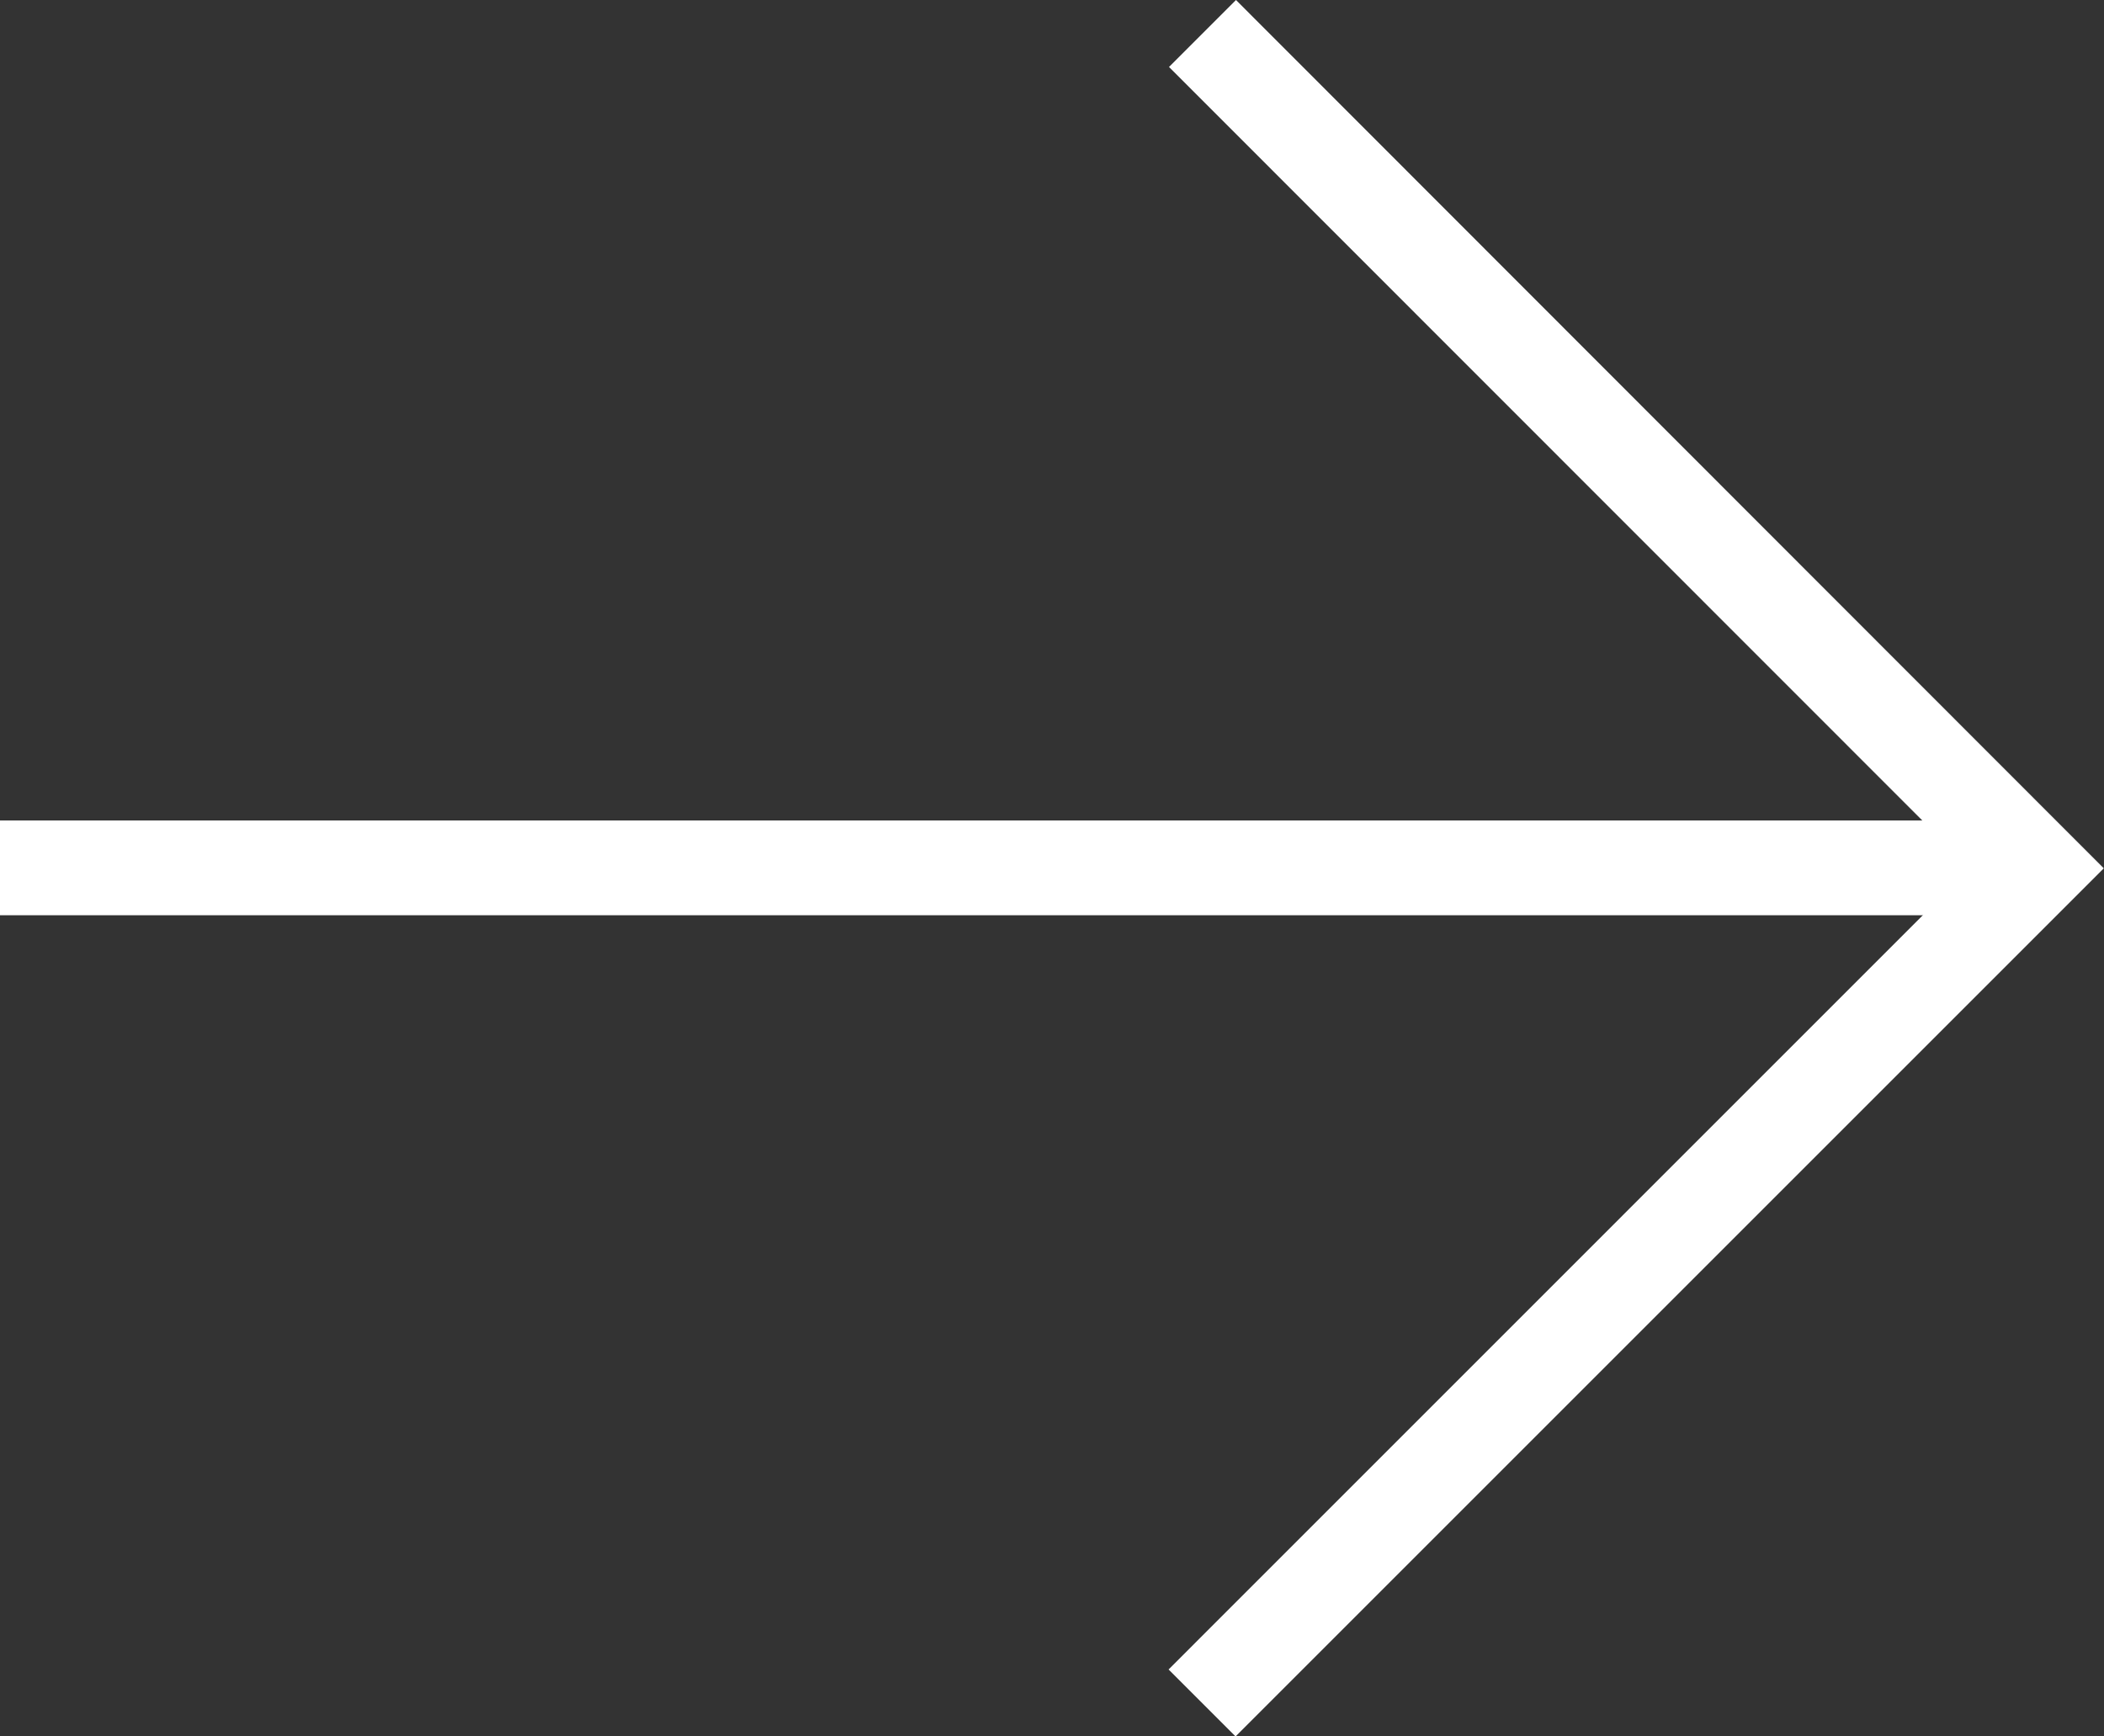 <svg xmlns="http://www.w3.org/2000/svg" width="20.356" height="16.798" viewBox="0 0 20.356 16.798">
  <rect x="0" y="0" width="20.356" height="16.798" fill="#333333" stroke="none"/>
  <g id="Group_1260" data-name="Group 1260" transform="translate(0 0)">
    <path id="Path_1499" data-name="Path 1499" d="M25.321,0l-.648.648L32.422,8.4l-7.753,7.754.648.648,8.4-8.4Z" transform="translate(-13.363)" fill="#fff"/>
    <rect id="Rectangle_600" data-name="Rectangle 600" width="19.708" height="0.917" transform="translate(0 7.939)" fill="#fff"/>
  </g>
</svg>
